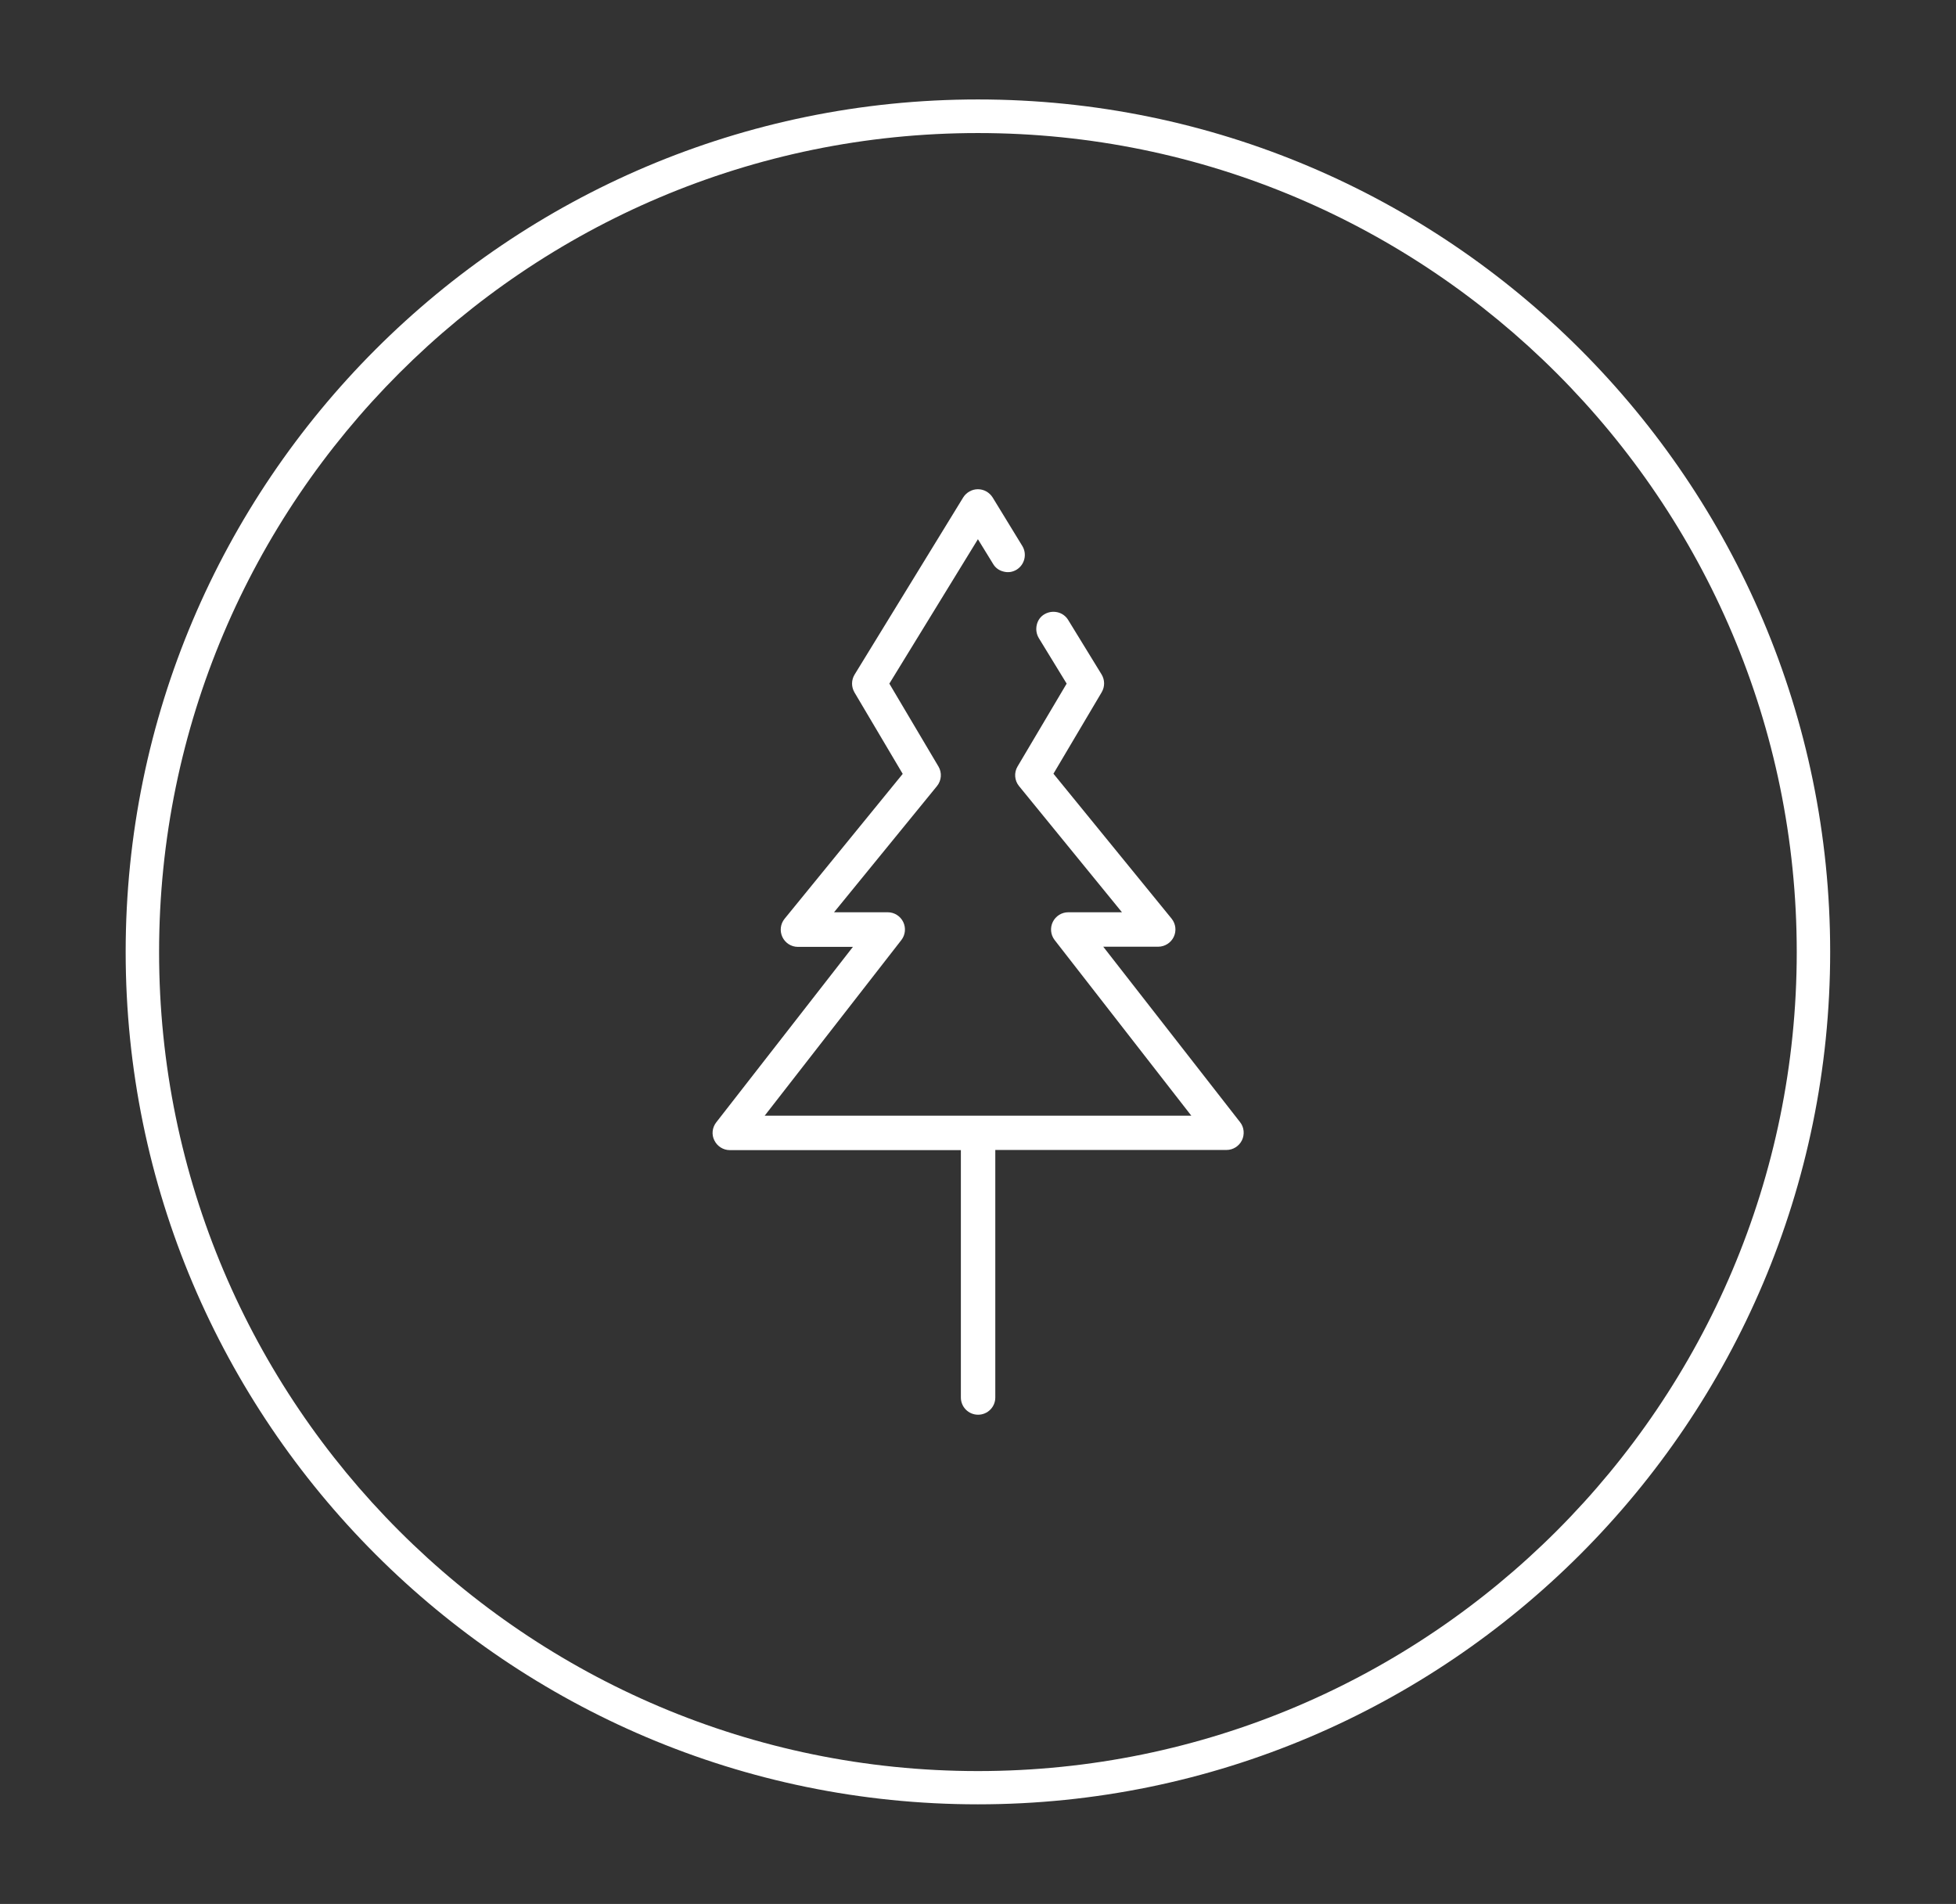 <?xml version="1.0" encoding="utf-8"?>
<!-- Generator: Adobe Illustrator 25.2.1, SVG Export Plug-In . SVG Version: 6.00 Build 0)  -->
<svg version="1.1" id="Capa_1" xmlns="http://www.w3.org/2000/svg" xmlns:xlink="http://www.w3.org/1999/xlink" x="0px" y="0px"
	 viewBox="0 0 117.05 113.91" style="enable-background:new 0 0 117.05 113.91;" xml:space="preserve">
<rect x="0" y="0" width="117.05" height="113.91" fill="#333333" stroke="none"/>
<style type="text/css">
	.st0{fill:#FFFFFF;}
</style>
<g>
	<g>
		<path class="st0" d="M58.52,107.95c-28.12,0-51-22.88-51-51s22.88-51,51-51c28.12,0,51,22.88,51,51S86.64,107.95,58.52,107.95z
			 M58.52,7.96c-27.02,0-49,21.98-49,49s21.98,49,49,49s49-21.98,49-49S85.54,7.96,58.52,7.96z"/>
	</g>
	<g>
		<path class="st0" d="M66.02,56.64h3.29c0.39,0,0.76-0.23,0.93-0.59c0.17-0.36,0.12-0.78-0.13-1.09l-7.07-8.67l2.89-4.88
			c0.19-0.33,0.19-0.73-0.01-1.06l-2-3.26c-0.14-0.23-0.37-0.4-0.64-0.46c-0.27-0.06-0.54-0.02-0.78,0.12s-0.4,0.37-0.46,0.64
			c-0.06,0.27-0.02,0.54,0.12,0.78l1.67,2.73l-2.94,4.96c-0.22,0.37-0.18,0.84,0.09,1.17l6.16,7.55h-3.22
			c-0.39,0-0.75,0.23-0.92,0.58c-0.17,0.35-0.13,0.77,0.11,1.08l8.18,10.51H45.76l8.18-10.51c0.24-0.31,0.28-0.73,0.11-1.08
			c-0.17-0.35-0.53-0.58-0.92-0.58h-3.22l6.16-7.55c0.27-0.33,0.31-0.8,0.09-1.17l-2.94-4.96l5.3-8.64l0.91,1.48
			c0.14,0.24,0.37,0.4,0.64,0.46c0.27,0.07,0.54,0.02,0.77-0.12c0.48-0.3,0.63-0.93,0.34-1.41l-1.78-2.91
			c-0.19-0.3-0.52-0.49-0.88-0.49s-0.69,0.19-0.88,0.49l-6.5,10.6c-0.2,0.33-0.2,0.73-0.01,1.06l2.89,4.88l-7.07,8.67
			c-0.25,0.31-0.3,0.73-0.13,1.09c0.17,0.36,0.53,0.59,0.93,0.59h3.29l-8.18,10.5c-0.24,0.31-0.29,0.73-0.11,1.08
			c0.17,0.35,0.53,0.58,0.92,0.58H57.5v14.8c0,0.57,0.46,1.03,1.03,1.03s1.03-0.46,1.03-1.03V68.8h13.84c0.39,0,0.75-0.23,0.92-0.58
			c0.17-0.35,0.13-0.78-0.11-1.08L66.02,56.64z"/>
	</g>
</g>
</svg>

